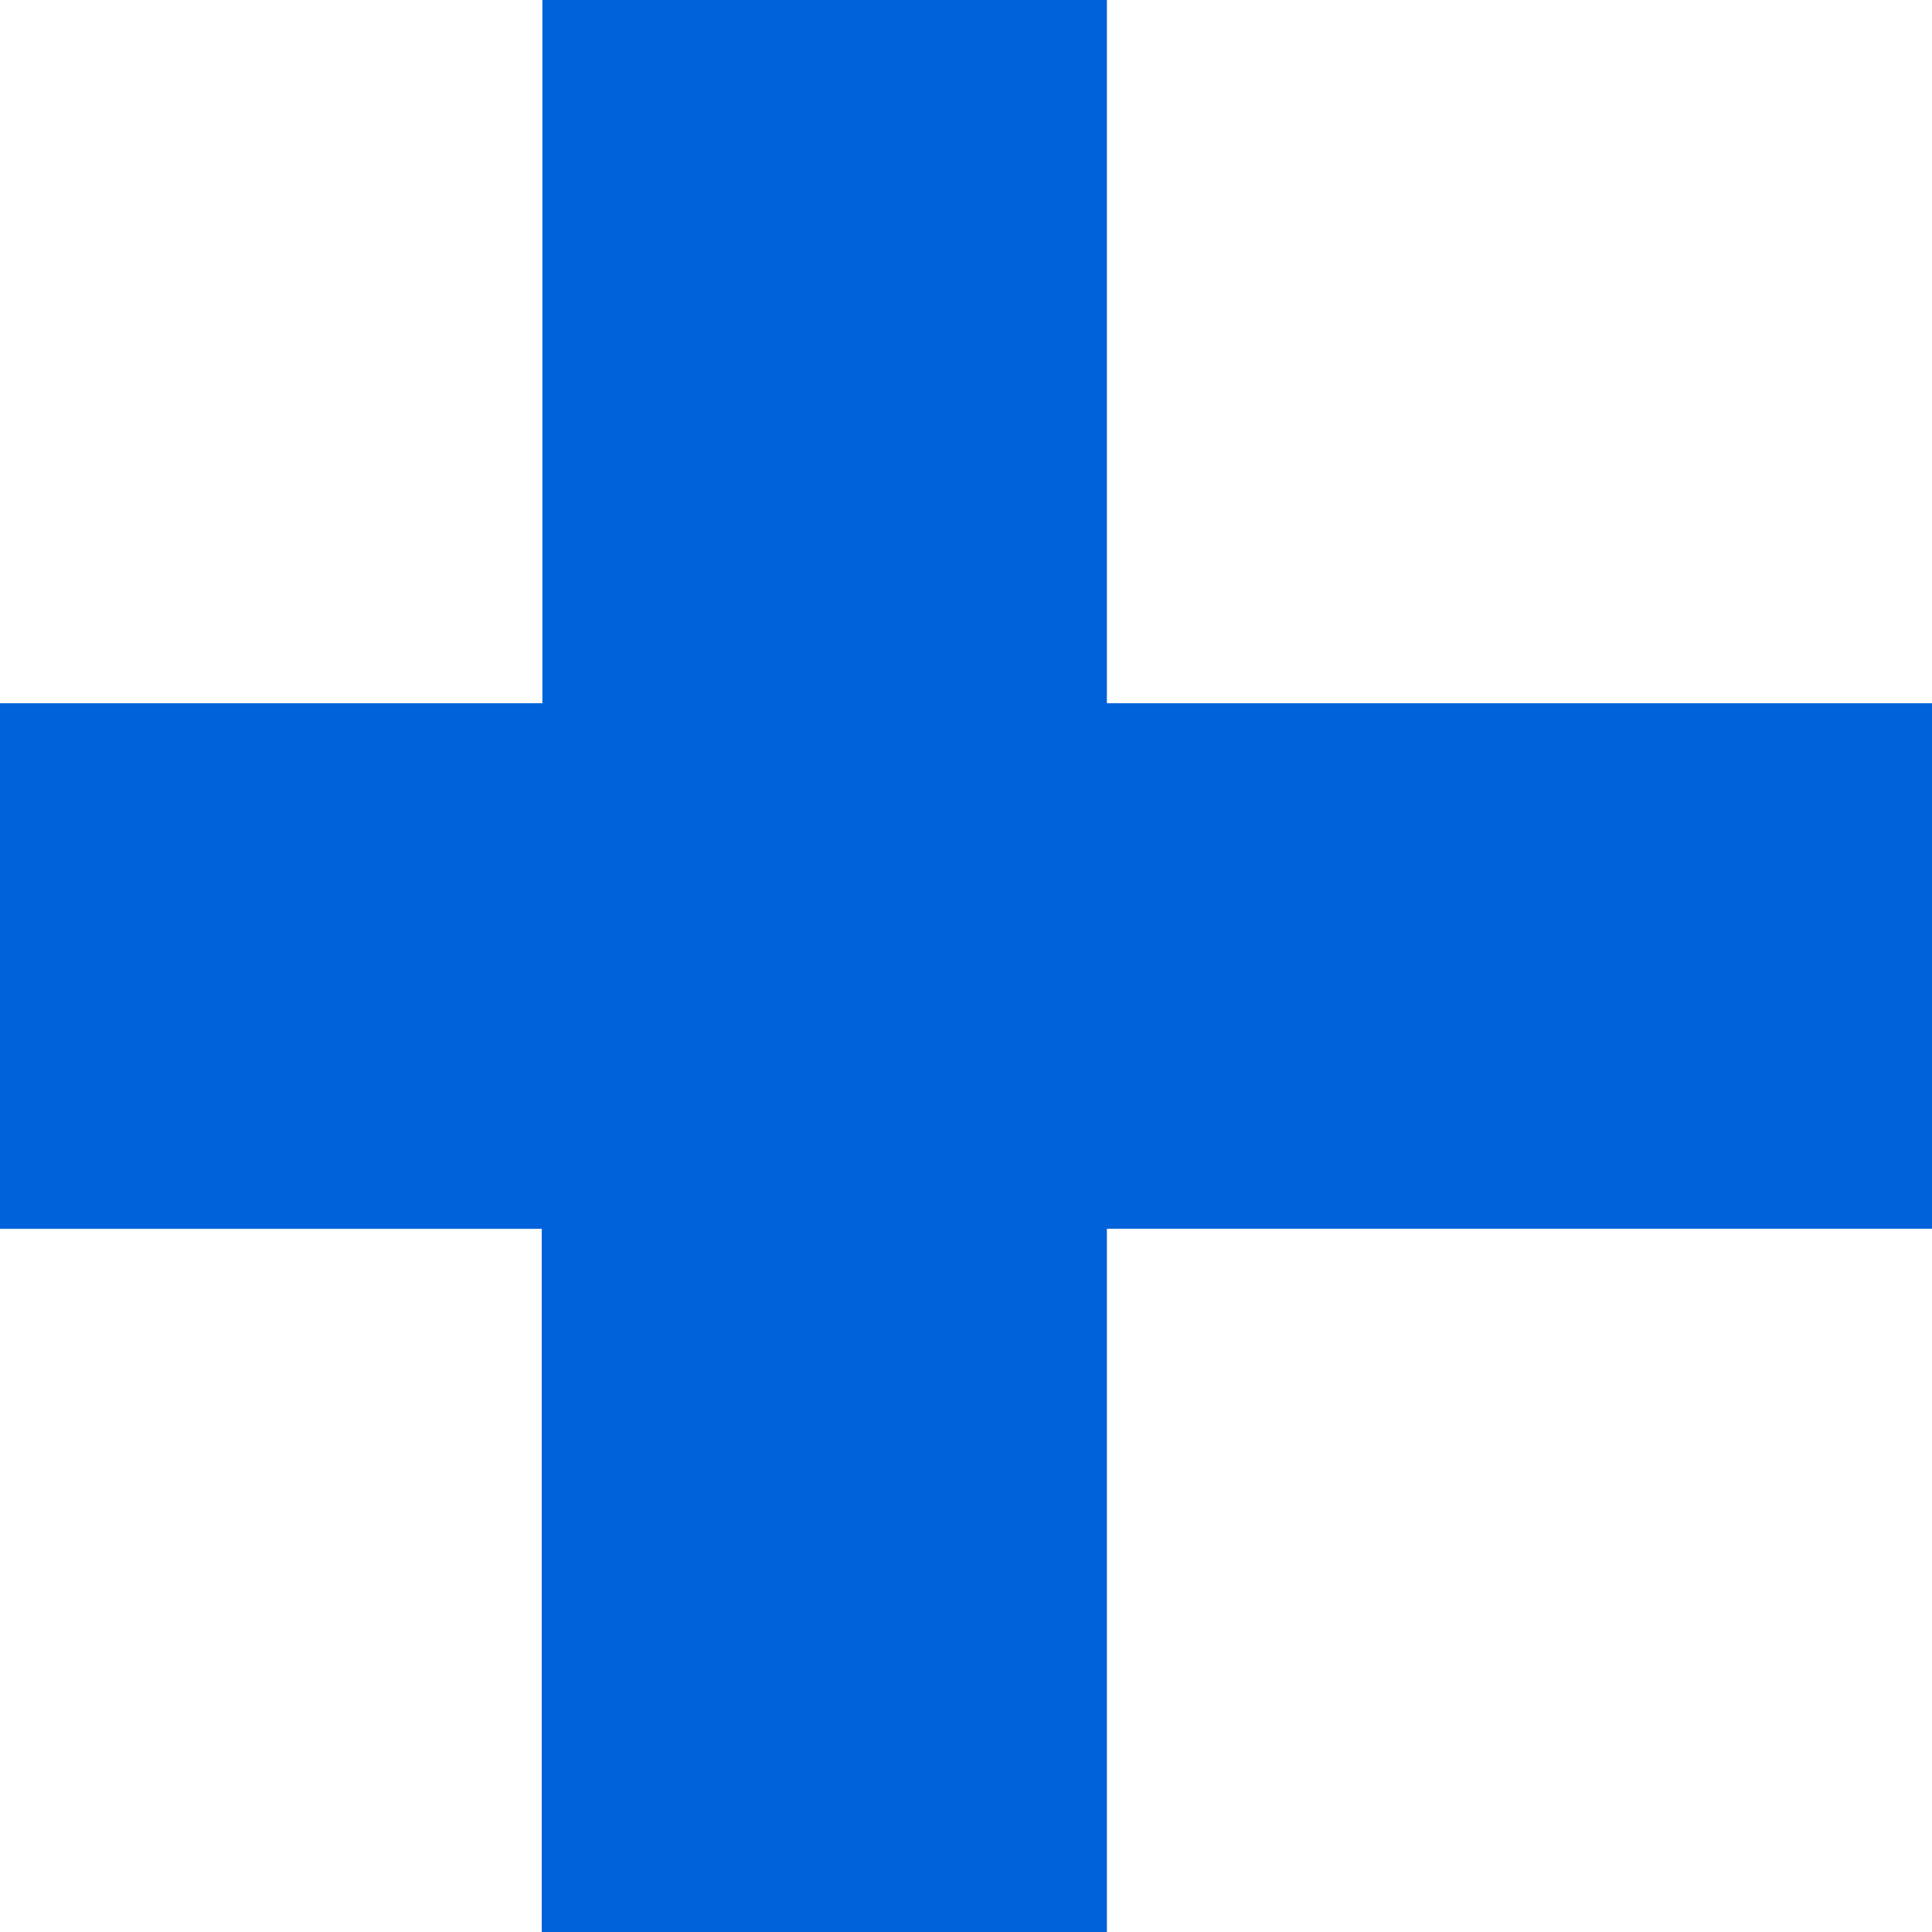 <svg xmlns="http://www.w3.org/2000/svg" height="512" width="512" version="1">
    <rect width="100%" height="100%" fill="#333333" stroke="none"/>
    <path fill-rule="evenodd" fill="#0062da" d="M.293-3764.3h49.872v8.546h-49.872z"/>
    <path fill-rule="evenodd" fill="#0062da" d="M0-2800500h7472800v66033h-7472800z"/>
    <g fill-rule="evenodd" clip-path="url(#a)">
        <path fill="#fff" d="M-105.62 325.661h249.355v186.332h-249.355z"/>
        <path fill="#0062da" d="M143.566 0h149.944v511.994h-149.944z"/>
        <path fill="#0062da" d="M-105.62 186.18h897.672v139.633h-897.672z"/>
        <path fill="#fff" d="M-105.62.003h249.355v186.332h-249.355z"/>
        <path fill="#fff" d="M293.341 325.661h498.702v186.332h-498.702z"/>
        <path fill="#fff" d="M293.341.002h498.702v186.332h-498.702z"/>
        <path fill="#fff" d="M-105.62 325.661h249.355v186.332h-249.355z"/>
        <path fill="#0062da" d="M143.566 0h149.944v511.994h-149.944z"/>
        <path fill="#fff" d="M-105.62.003h249.355v186.332h-249.355z"/>
        <path fill="#fff" d="M293.341 325.661h498.702v186.332h-498.702z"/>
        <path fill="#fff" d="M293.341.002h498.702v186.332h-498.702z"/>
    </g>
</svg>
